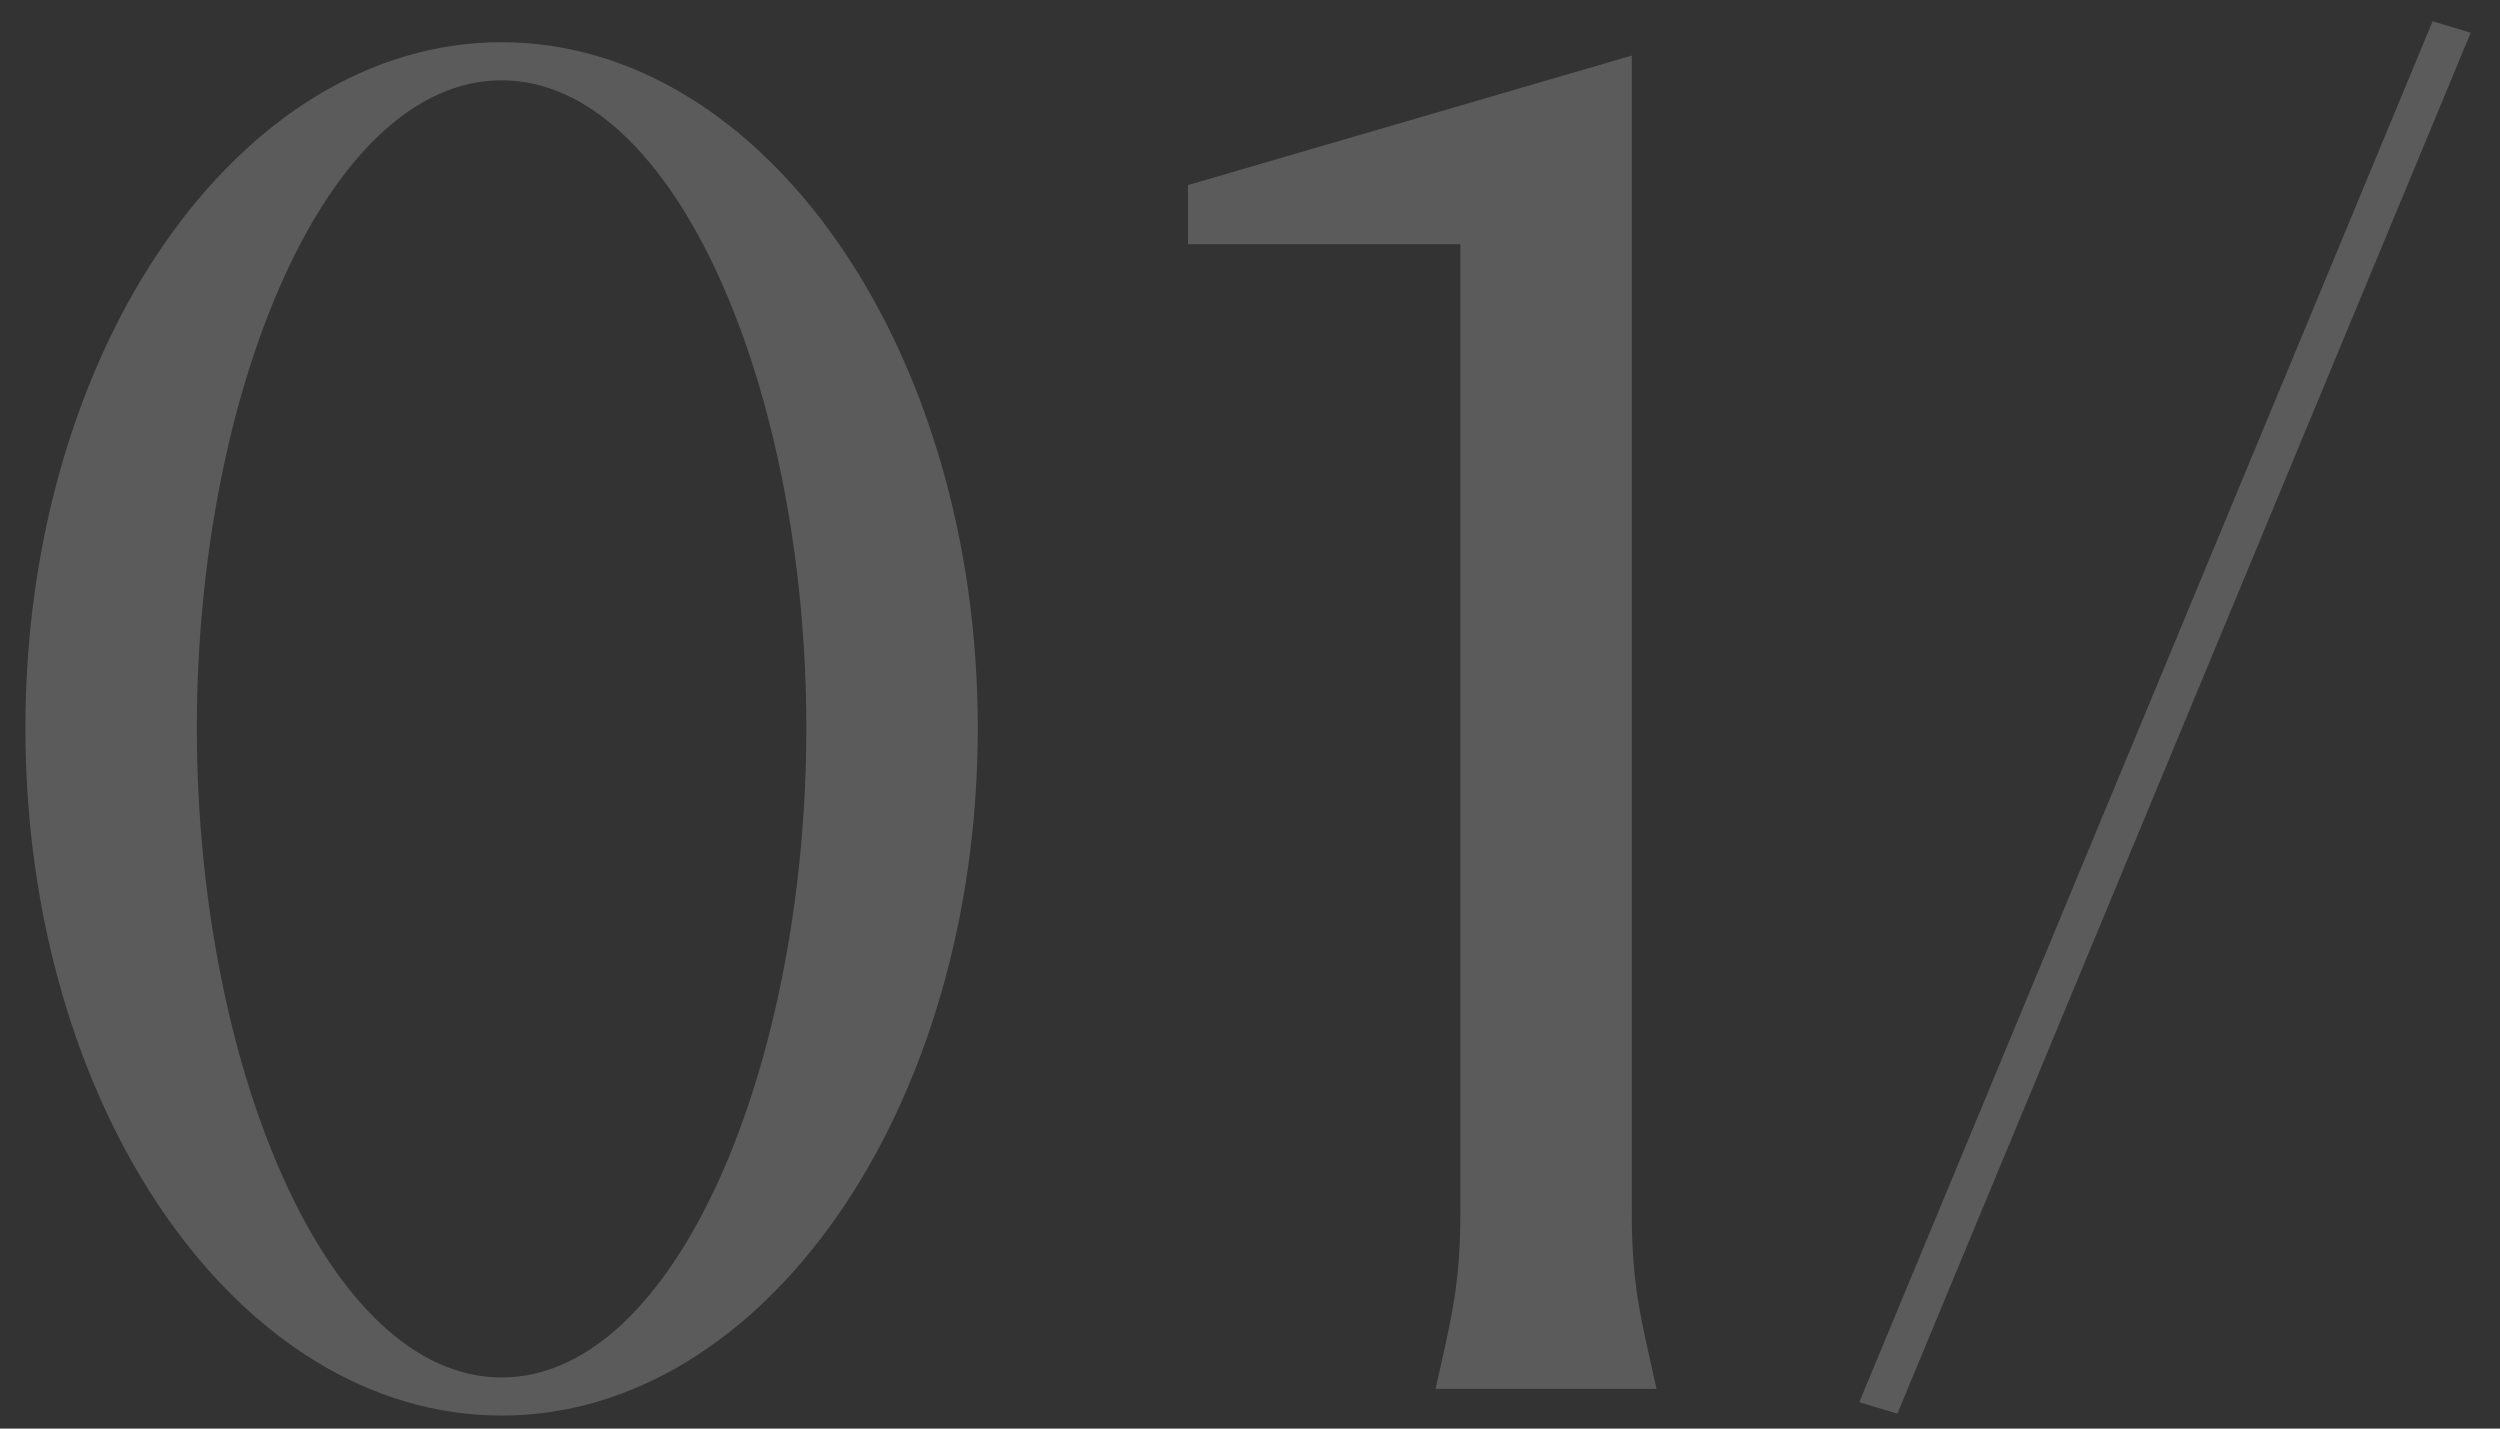 <?xml version="1.0" encoding="UTF-8"?> <svg xmlns="http://www.w3.org/2000/svg" width="63" height="36" viewBox="0 0 63 36" fill="none"><rect x="0" y="0" width="63" height="36" fill="#333333" stroke="none"/><g opacity="0.2"><path d="M12.64 35.672C6.016 35.672 0.64 27.944 0.64 18.344C0.64 8.792 6.016 1.064 12.64 1.064C19.264 1.064 24.64 8.792 24.64 18.344C24.64 27.944 19.264 35.672 12.64 35.672ZM12.64 34.712C17.056 34.712 20.32 26.792 20.32 18.344C20.32 9.896 17.056 2.024 12.64 2.024C8.224 2.024 4.96 9.896 4.96 18.344C4.96 26.792 8.224 34.712 12.64 34.712Z" fill="#FBFBF9"></path><path d="M36.801 30.584V6.152H29.937V4.664L41.121 1.4V30.584C41.121 32.408 41.361 33.272 41.745 35H36.177C36.561 33.272 36.801 32.408 36.801 30.584Z" fill="#FBFBF9"></path><path d="M61.302 0.536L62.262 0.824L47.814 35.624L46.854 35.336L61.302 0.536Z" fill="#FBFBF9"></path></g></svg> 